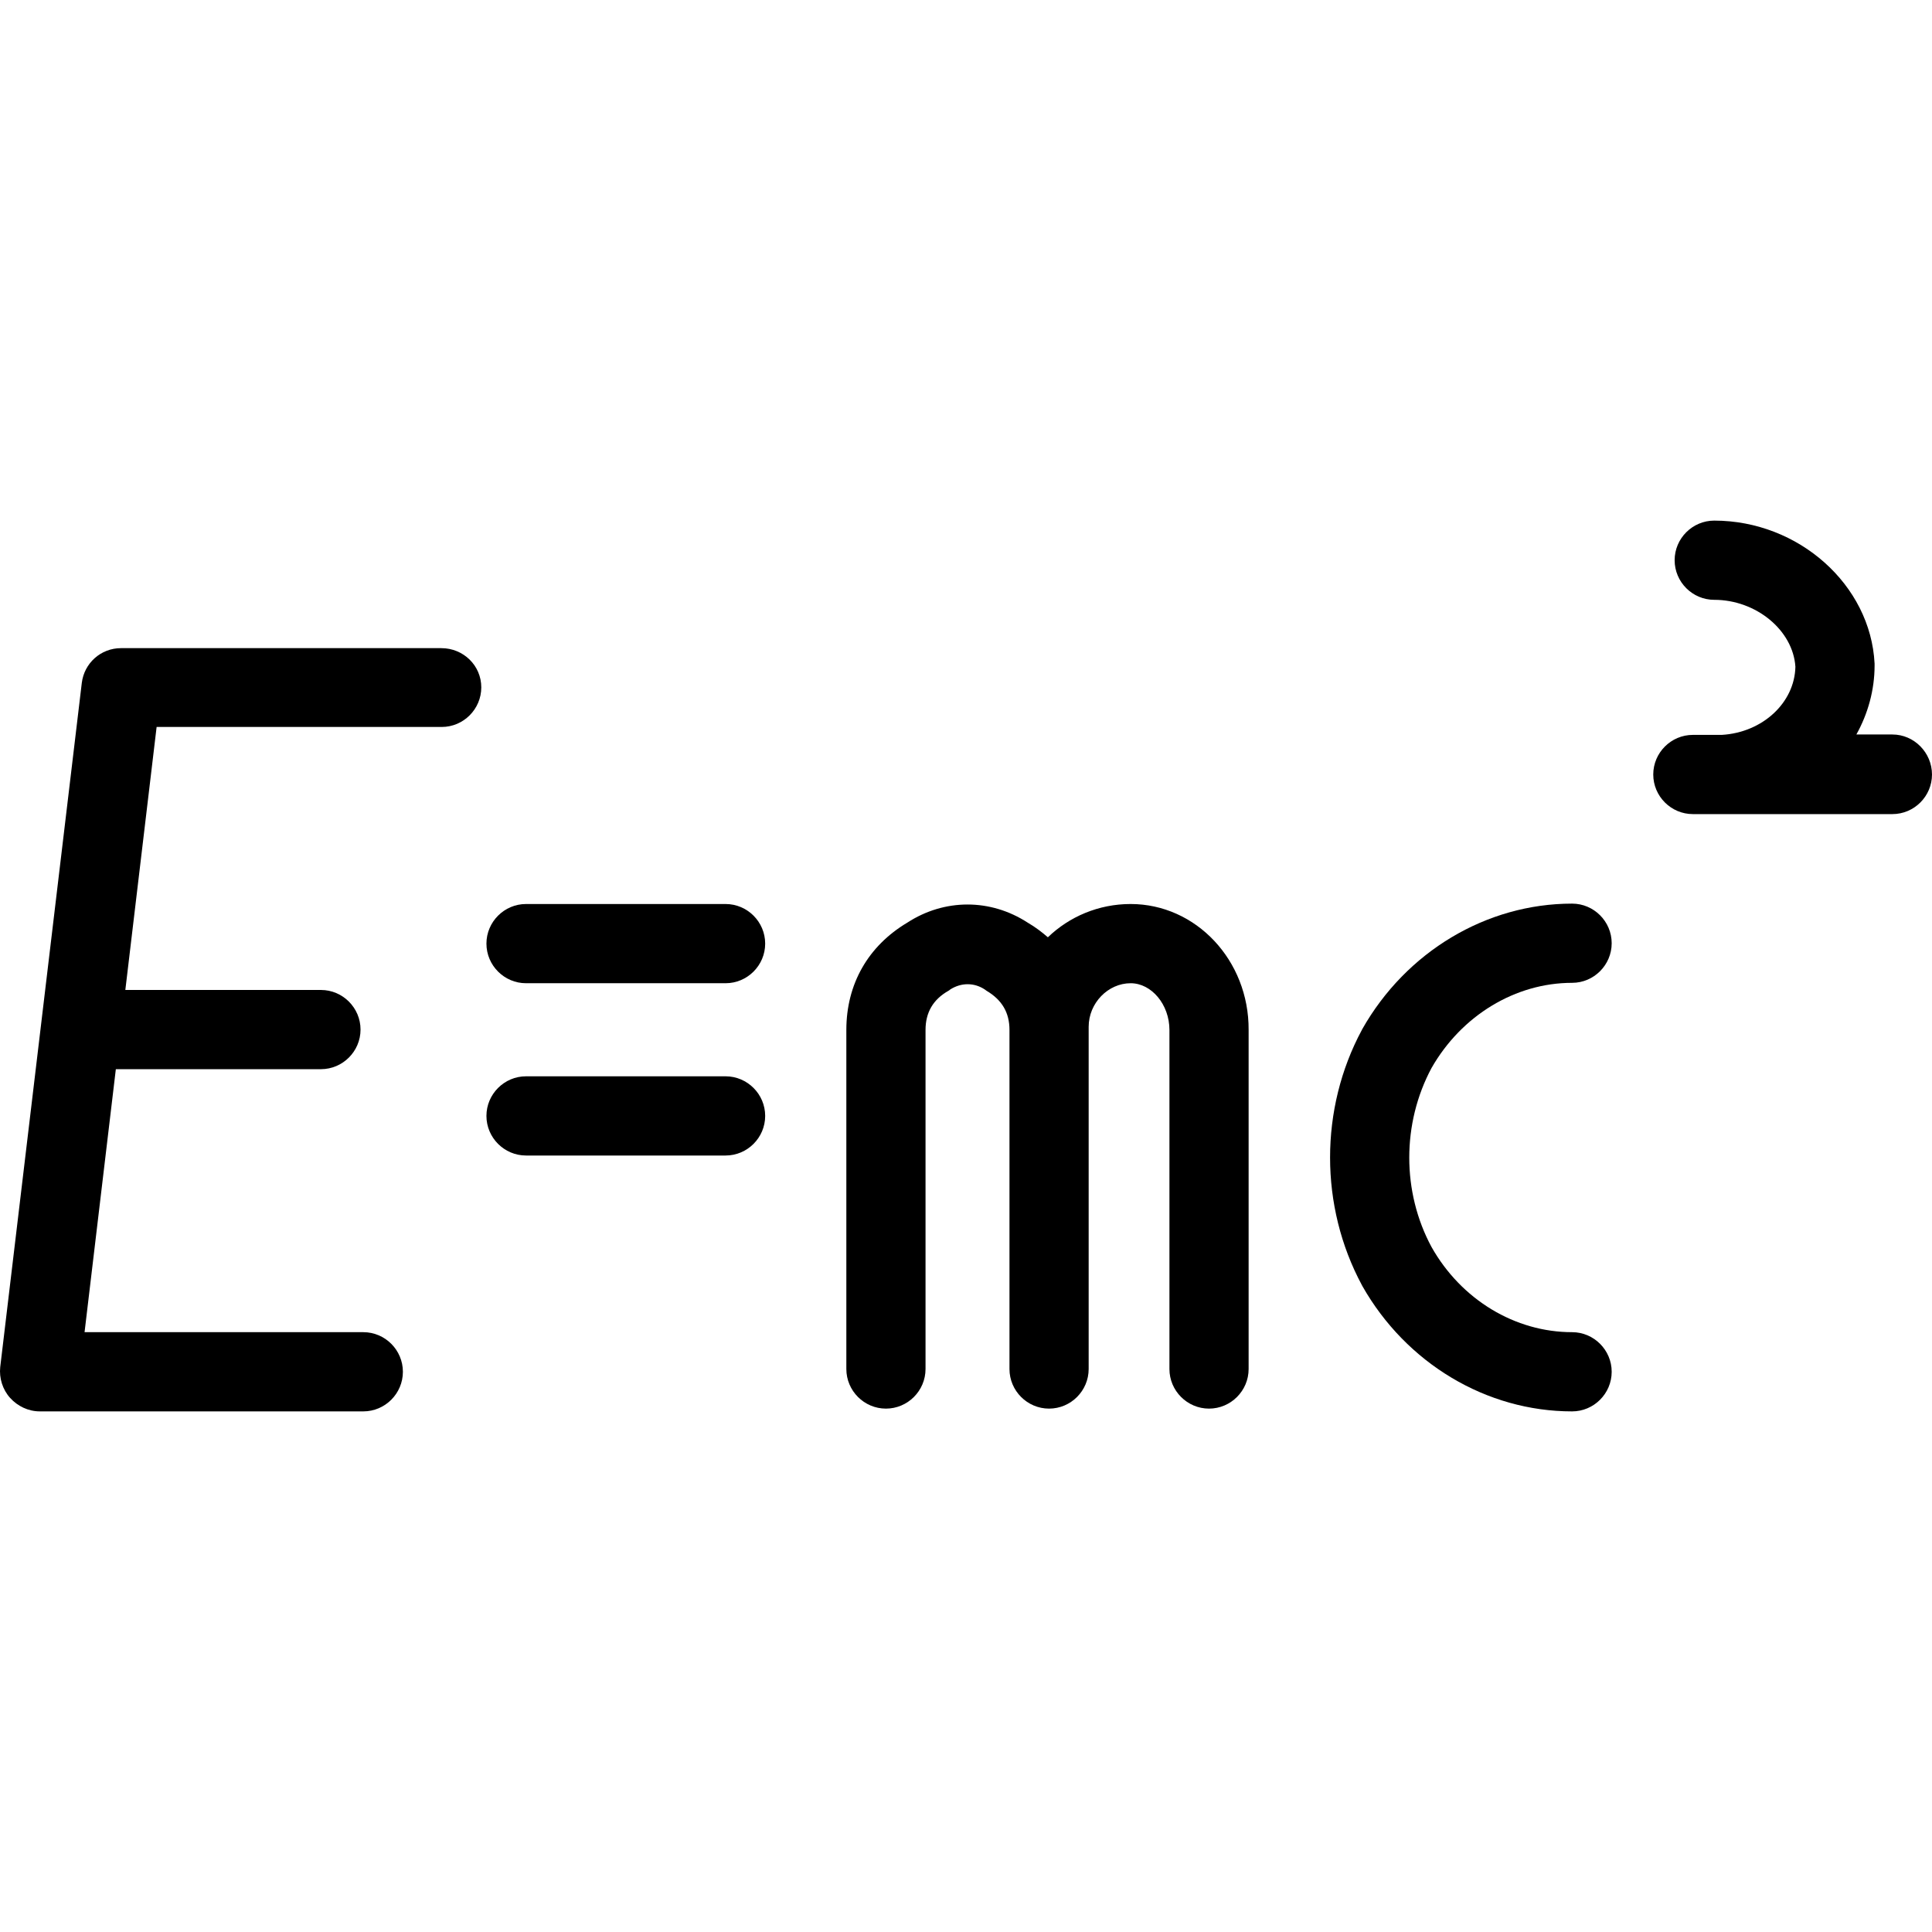 <?xml version="1.0" encoding="iso-8859-1"?>
<!-- Generator: Adobe Illustrator 19.0.0, SVG Export Plug-In . SVG Version: 6.00 Build 0)  -->
<!-- License: CC0. Made by SVG Repo: https://www.svgrepo.com/svg/58575/physics -->
<svg version="1.1" id="Layer_1" xmlns="http://www.w3.org/2000/svg" xmlns:xlink="http://www.w3.org/1999/xlink" x="0px" y="0px"
	 viewBox="0 0 488 488" style="enable-background:new 0 0 488 488;" xml:space="preserve">
<g transform="translate(0 -540.36)">
	<g>
		<g>
			<path d="M111.467,704.074L111.467,704.074l-80.907,0c-5.1,0-9.301,3.802-9.901,8.804L0.057,885.655
				c-0.3,2.801,0.6,5.703,2.5,7.803c1.9,2.101,4.6,3.401,7.501,3.401h81.707c5.5,0,10.001-4.502,10.001-10.004
				s-4.5-10.004-10.001-10.004H21.359l7.901-66.43h51.805c5.5,0,10.001-4.502,10.001-10.004s-4.5-10.004-10.001-10.004H31.659
				l7.901-66.43h72.006c5.5,0,10.001-4.502,10.001-10.004S117.067,704.074,111.467,704.074z"/>
			<path d="M183.273,768.703h-50.404c-5.5,0-10.001,4.502-10.001,10.004s4.5,10.004,10.001,10.004h50.404
				c5.5,0,10.001-4.502,10.001-10.004S188.773,768.703,183.273,768.703z"/>
			<path d="M183.273,812.222h-50.404c-5.5,0-10.001,4.502-10.001,10.004s4.5,10.004,10.001,10.004h50.404
				c5.5,0,10.001-4.502,10.001-10.004S188.773,812.222,183.273,812.222z"/>
			<path d="M477.999,725.884L477.999,725.884l-9.101,0c2.9-5.202,4.6-11.205,4.6-17.408c0-0.2,0-0.4,0-0.5
				c-1-19.909-19.202-36.116-40.504-36.116c-5.5,0-10.001,4.502-10.001,10.004s4.5,10.004,10.001,10.004
				c10.601,0,19.902,7.703,20.502,16.908c-0.2,9.104-8.301,16.607-18.602,17.208h-7.301c-5.5,0-10.001,4.502-10.001,10.004
				s4.5,10.004,10.001,10.004h50.404c5.5,0,10.001-4.502,10.001-10.004S483.5,725.884,477.999,725.884z"/>
			<path d="M397.092,788.612c5.5,0,10.001-4.502,10.001-10.004s-4.5-10.004-10.001-10.004c-21.602,0-41.904,12.105-53.005,31.714
				c0,0.1-0.1,0.1-0.1,0.2c-10.701,19.909-10.701,44.52,0,64.429c0,0.1,0.1,0.1,0.1,0.2c11.101,19.609,31.403,31.714,53.005,31.714
				c5.5,0,10.001-4.502,10.001-10.004s-4.5-10.004-10.001-10.004v0c-14.401,0-28.003-8.204-35.503-21.51
				c-7.501-13.906-7.501-31.214,0-45.22C369.189,796.815,382.791,788.612,397.092,788.612z"/>
			<path d="M285.582,768.703c-8.101,0-15.501,3.201-20.902,8.404c-1.5-1.301-3.2-2.601-5.1-3.702
				c-9.401-6.103-21.002-6.103-30.403,0c-9.901,5.903-15.401,15.507-15.401,27.112v85.638c0,5.502,4.5,10.004,10.001,10.004
				s10.001-4.502,10.001-10.004v-85.638c0-4.402,1.9-7.703,5.801-9.904c0.2-0.1,0.3-0.2,0.4-0.3c2.8-1.801,6.101-1.801,8.801,0
				c0.1,0.1,0.3,0.2,0.4,0.3c3.9,2.301,5.801,5.502,5.801,9.904v85.638c0,5.502,4.5,10.004,10.001,10.004
				s10.001-4.502,10.001-10.004v-85.638c0-0.2,0-0.3,0-0.5c0-0.1,0-0.2,0-0.3c0-6.003,4.9-11.005,10.601-11.005
				c5.3,0,9.801,5.402,9.801,11.805v85.638c0,5.502,4.5,10.004,10.001,10.004s10.001-4.502,10.001-10.004v-85.638
				C315.485,782.909,302.083,768.703,285.582,768.703z"/>
		</g>
	</g>
</g>
</svg>
